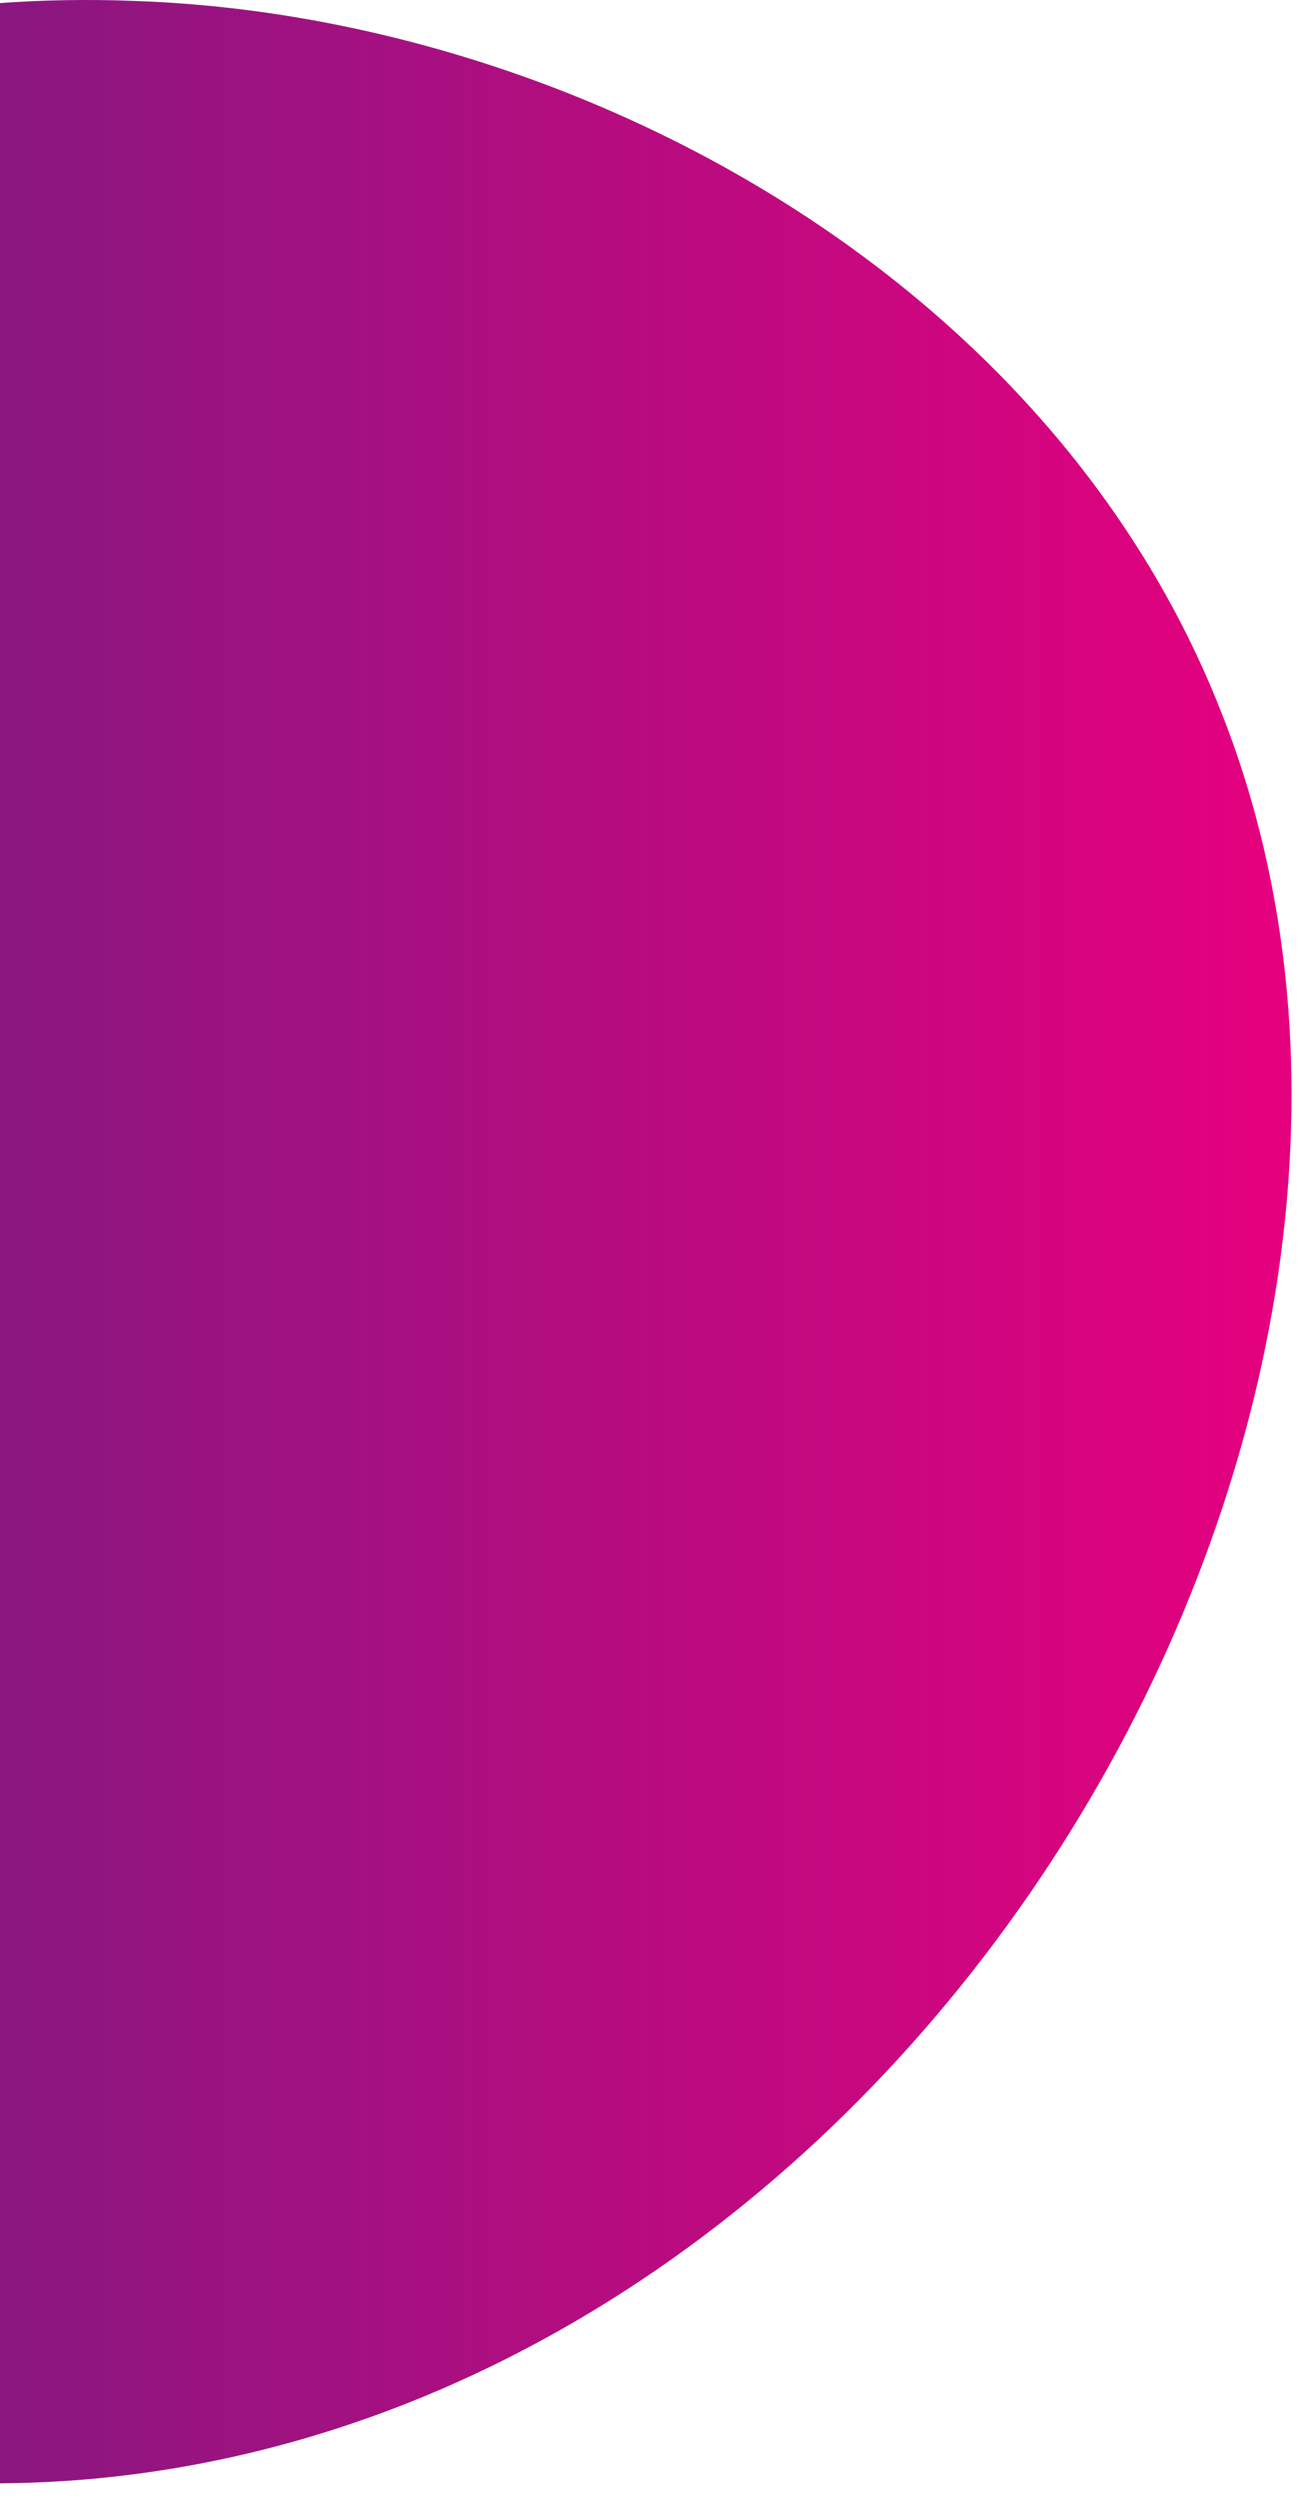 <svg width="52" height="100" viewBox="0 0 52 100" fill="none" xmlns="http://www.w3.org/2000/svg">
<path d="M5.301 0.035C-23.785 -1.085 -55.108 24.678 -51.752 55.482C-48.955 81.805 -21.734 101.407 3.623 99.167C36.811 96.18 59.931 56.602 48.931 28.599C42.032 10.863 22.641 0.595 5.301 0.035Z" fill="url(#paint0_linear_523_255)"/>
<defs>
<linearGradient id="paint0_linear_523_255" x1="51.728" y1="49.591" x2="-51.968" y2="49.591" gradientUnits="userSpaceOnUse">
<stop stop-color="#E6007E"/>
<stop offset="1" stop-color="#2D2E83"/>
</linearGradient>
</defs>
</svg>

